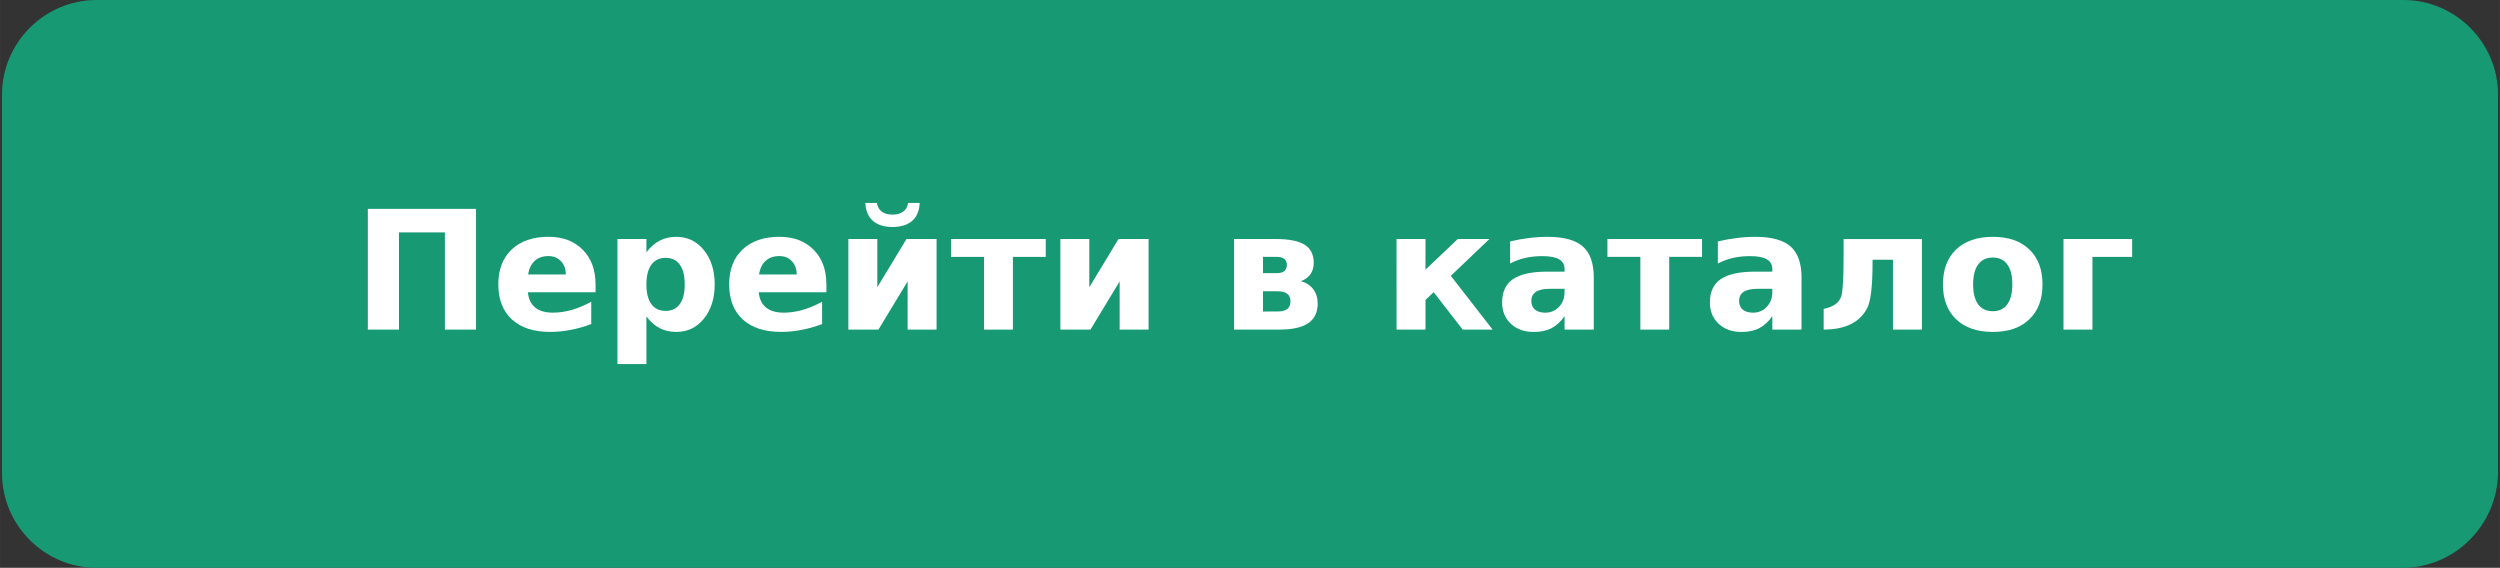 <?xml version="1.0" encoding="UTF-8" standalone="no"?>
<!-- Created with Inkscape (http://www.inkscape.org/) -->

<svg
   width="317"
   height="72"
   viewBox="0 0 93.8 21.305"
   version="1.1"
   id="svg659"
   inkscape:version="1.2.2 (b0a8486541, 2022-12-01)"
   sodipodi:docname="button.svg"
   xmlns:inkscape="http://www.inkscape.org/namespaces/inkscape"
   xmlns:sodipodi="http://sodipodi.sourceforge.net/DTD/sodipodi-0.dtd"
   xmlns="http://www.w3.org/2000/svg"
   xmlns:svg="http://www.w3.org/2000/svg">
  <rect x="0" y="0" width="93.8" height="21.305" fill="#333333" stroke="none"/>
  <sodipodi:namedview
     id="namedview661"
     pagecolor="#ffffff"
     bordercolor="#000000"
     borderopacity="0.25"
     inkscape:showpageshadow="2"
     inkscape:pageopacity="0.0"
     inkscape:pagecheckerboard="0"
     inkscape:deskcolor="#d1d1d1"
     inkscape:document-units="mm"
     showgrid="false"
     inkscape:zoom="2.2952612"
     inkscape:cx="206.51245"
     inkscape:cy="55.113554"
     inkscape:window-width="1280"
     inkscape:window-height="716"
     inkscape:window-x="0"
     inkscape:window-y="28"
     inkscape:window-maximized="1"
     inkscape:current-layer="layer1" />
  <defs
     id="defs656" />
  <g
     inkscape:label="Слой 1"
     inkscape:groupmode="layer"
     id="layer1">
    <path
       class="st9"
       d="M 90.146,21.305 H 3.625 c -1.953,0 -3.551,-1.598 -3.551,-3.551 V 3.551 c 0,-1.953 1.598,-3.551 3.551,-3.551 H 90.175 c 1.953,0 3.551,1.598 3.551,3.551 V 17.754 c -0.03,1.953 -1.627,3.551 -3.58,3.551 z"
       id="path248"
       style="fill:#179973;stroke-width:0.296" />
    <g
       aria-label="Перейти в каталог"
       id="text250"
       style="font-weight:bold;font-size:6.214px;font-family:OpenSans-Extrabold;-inkscape-font-specification:'OpenSans-Extrabold, Bold';fill:#ffffff;stroke-width:0.296"
       class="st10 st11 st5">
      <path
         d="M 17.86,7.837 V 12.367 H 16.692 V 8.72 H 14.969 V 12.367 H 13.801 V 7.837 Z"
         id="path765" />
      <path
         d="m 22.345,10.658 v 0.309 h -2.54 q 0.039,0.382 0.276,0.573 0.237,0.191 0.661,0.191 0.343,0 0.701,-0.1 0.361,-0.103 0.74,-0.309 v 0.837 q -0.385,0.146 -0.771,0.218 -0.385,0.076 -0.771,0.076 -0.922,0 -1.435,-0.467 -0.51,-0.47 -0.51,-1.317 0,-0.831 0.501,-1.308 0.504,-0.476 1.384,-0.476 0.801,0 1.28,0.482 0.482,0.482 0.482,1.29 z M 21.228,10.297 q 0,-0.309 -0.182,-0.498 -0.179,-0.191 -0.47,-0.191 -0.316,0 -0.513,0.179 -0.197,0.176 -0.246,0.51 z"
         id="path767" />
      <path
         d="m 24.253,11.875 v 1.784 H 23.167 V 8.968 h 1.086 v 0.498 q 0.225,-0.297 0.498,-0.437 0.273,-0.143 0.628,-0.143 0.628,0 1.032,0.501 0.404,0.498 0.404,1.283 0,0.786 -0.404,1.286 -0.404,0.498 -1.032,0.498 -0.355,0 -0.628,-0.14 -0.273,-0.143 -0.498,-0.44 z m 0.722,-2.2 q -0.349,0 -0.537,0.258 -0.185,0.255 -0.185,0.737 0,0.482 0.185,0.74 0.188,0.255 0.537,0.255 0.349,0 0.531,-0.255 0.185,-0.255 0.185,-0.74 0,-0.485 -0.185,-0.74 Q 25.324,9.675 24.975,9.675 Z"
         id="path769" />
      <path
         d="m 31.007,10.658 v 0.309 h -2.54 q 0.039,0.382 0.276,0.573 0.237,0.191 0.661,0.191 0.343,0 0.701,-0.1 0.361,-0.103 0.74,-0.309 v 0.837 q -0.385,0.146 -0.771,0.218 -0.385,0.076 -0.771,0.076 -0.922,0 -1.435,-0.467 -0.51,-0.47 -0.51,-1.317 0,-0.831 0.501,-1.308 0.504,-0.476 1.384,-0.476 0.801,0 1.28,0.482 0.482,0.482 0.482,1.29 z M 29.891,10.297 q 0,-0.309 -0.182,-0.498 -0.179,-0.191 -0.47,-0.191 -0.316,0 -0.513,0.179 -0.197,0.176 -0.246,0.51 z"
         id="path771" />
      <path
         d="m 35.14,8.968 v 3.398 h -1.086 v -1.808 l -1.095,1.808 H 31.83 V 8.968 h 1.086 V 10.777 L 34.011,8.968 Z M 32.467,7.615 h 0.434 q 0.033,0.212 0.182,0.325 0.152,0.112 0.404,0.112 0.252,0 0.401,-0.112 0.152,-0.112 0.185,-0.325 h 0.434 q -0.018,0.437 -0.282,0.671 -0.264,0.231 -0.737,0.231 -0.473,0 -0.737,-0.231 Q 32.485,8.052 32.467,7.615 Z"
         id="path773" />
      <path
         d="m 35.686,8.968 h 3.55 V 9.639 h -1.232 v 2.728 H 36.921 V 9.639 h -1.235 z"
         id="path775" />
      <path
         d="M 43.095,8.968 V 12.367 H 42.009 v -1.808 l -1.095,1.808 H 39.785 V 8.968 h 1.086 v 1.808 l 1.095,-1.808 z"
         id="path777" />
      <path
         d="m 47.901,10.249 q 0.188,0 0.285,-0.076 0.097,-0.079 0.097,-0.231 0,-0.152 -0.097,-0.228 -0.097,-0.076 -0.285,-0.076 h -0.513 v 0.61 z m 0.036,1.438 q 0.24,0 0.361,-0.094 0.121,-0.097 0.121,-0.288 0,-0.188 -0.121,-0.282 -0.121,-0.094 -0.361,-0.094 h -0.549 v 0.759 z M 46.302,8.968 h 1.557 q 0.755,0 1.092,0.215 0.34,0.212 0.34,0.683 0,0.249 -0.124,0.425 -0.124,0.173 -0.358,0.258 0.3,0.082 0.464,0.303 0.167,0.218 0.167,0.54 0,0.492 -0.355,0.734 -0.355,0.24 -1.077,0.24 H 46.302 Z"
         id="path779" />
      <path
         d="m 52.398,8.968 h 1.086 v 1.15 l 1.211,-1.15 h 1.189 l -1.45,1.381 1.569,2.018 h -1.123 l -1.089,-1.405 -0.306,0.291 v 1.114 h -1.086 z"
         id="path781" />
      <path
         d="m 58.138,10.837 q -0.34,0 -0.513,0.115 -0.17,0.115 -0.17,0.34 0,0.206 0.137,0.325 0.14,0.115 0.385,0.115 0.306,0 0.516,-0.218 0.209,-0.221 0.209,-0.552 V 10.837 Z M 59.798,10.428 v 1.939 h -1.095 v -0.504 q -0.218,0.309 -0.492,0.452 -0.273,0.14 -0.664,0.14 -0.528,0 -0.859,-0.306 -0.328,-0.309 -0.328,-0.801 0,-0.598 0.41,-0.877 0.413,-0.279 1.293,-0.279 h 0.64 v -0.085 q 0,-0.258 -0.203,-0.376 -0.203,-0.121 -0.634,-0.121 -0.349,0 -0.649,0.07 -0.3,0.07 -0.558,0.209 V 9.059 q 0.349,-0.085 0.701,-0.127 0.352,-0.046 0.704,-0.046 0.919,0 1.326,0.364 0.41,0.361 0.41,1.177 z"
         id="path783" />
      <path
         d="m 60.311,8.968 h 3.55 V 9.639 h -1.232 v 2.728 H 61.546 V 9.639 h -1.235 z"
         id="path785" />
      <path
         d="m 65.933,10.837 q -0.34,0 -0.513,0.115 -0.17,0.115 -0.17,0.34 0,0.206 0.137,0.325 0.14,0.115 0.385,0.115 0.306,0 0.516,-0.218 0.209,-0.221 0.209,-0.552 V 10.837 Z M 67.593,10.428 v 1.939 h -1.095 v -0.504 q -0.218,0.309 -0.492,0.452 -0.273,0.14 -0.664,0.14 -0.528,0 -0.859,-0.306 -0.328,-0.309 -0.328,-0.801 0,-0.598 0.41,-0.877 0.413,-0.279 1.293,-0.279 h 0.64 v -0.085 q 0,-0.258 -0.203,-0.376 -0.203,-0.121 -0.634,-0.121 -0.349,0 -0.649,0.07 -0.3,0.07 -0.558,0.209 V 9.059 q 0.349,-0.085 0.701,-0.127 0.352,-0.046 0.704,-0.046 0.919,0 1.326,0.364 0.41,0.361 0.41,1.177 z"
         id="path787" />
      <path
         d="M 68.424,12.367 V 11.59 q 0.537,-0.109 0.658,-0.464 0.091,-0.27 0.091,-1.602 v -0.555 h 2.937 V 12.367 H 71.024 V 9.745 h -0.765 v 0.112 q 0,1.332 -0.209,1.72 -0.425,0.789 -1.626,0.789 z"
         id="path789" />
      <path
         d="m 74.772,9.663 q -0.361,0 -0.552,0.261 -0.188,0.258 -0.188,0.746 0,0.488 0.188,0.749 0.191,0.258 0.552,0.258 0.355,0 0.543,-0.258 0.188,-0.261 0.188,-0.749 0,-0.488 -0.188,-0.746 Q 75.127,9.663 74.772,9.663 Z m 0,-0.777 q 0.877,0 1.368,0.473 0.495,0.473 0.495,1.311 0,0.837 -0.495,1.311 -0.492,0.473 -1.368,0.473 -0.88,0 -1.377,-0.473 -0.495,-0.473 -0.495,-1.311 0,-0.837 0.495,-1.311 0.498,-0.473 1.377,-0.473 z"
         id="path791" />
      <path
         d="M 77.423,12.367 V 8.968 h 2.576 V 9.639 h -1.49 v 2.728 z"
         id="path793" />
    </g>
  </g>
</svg>
